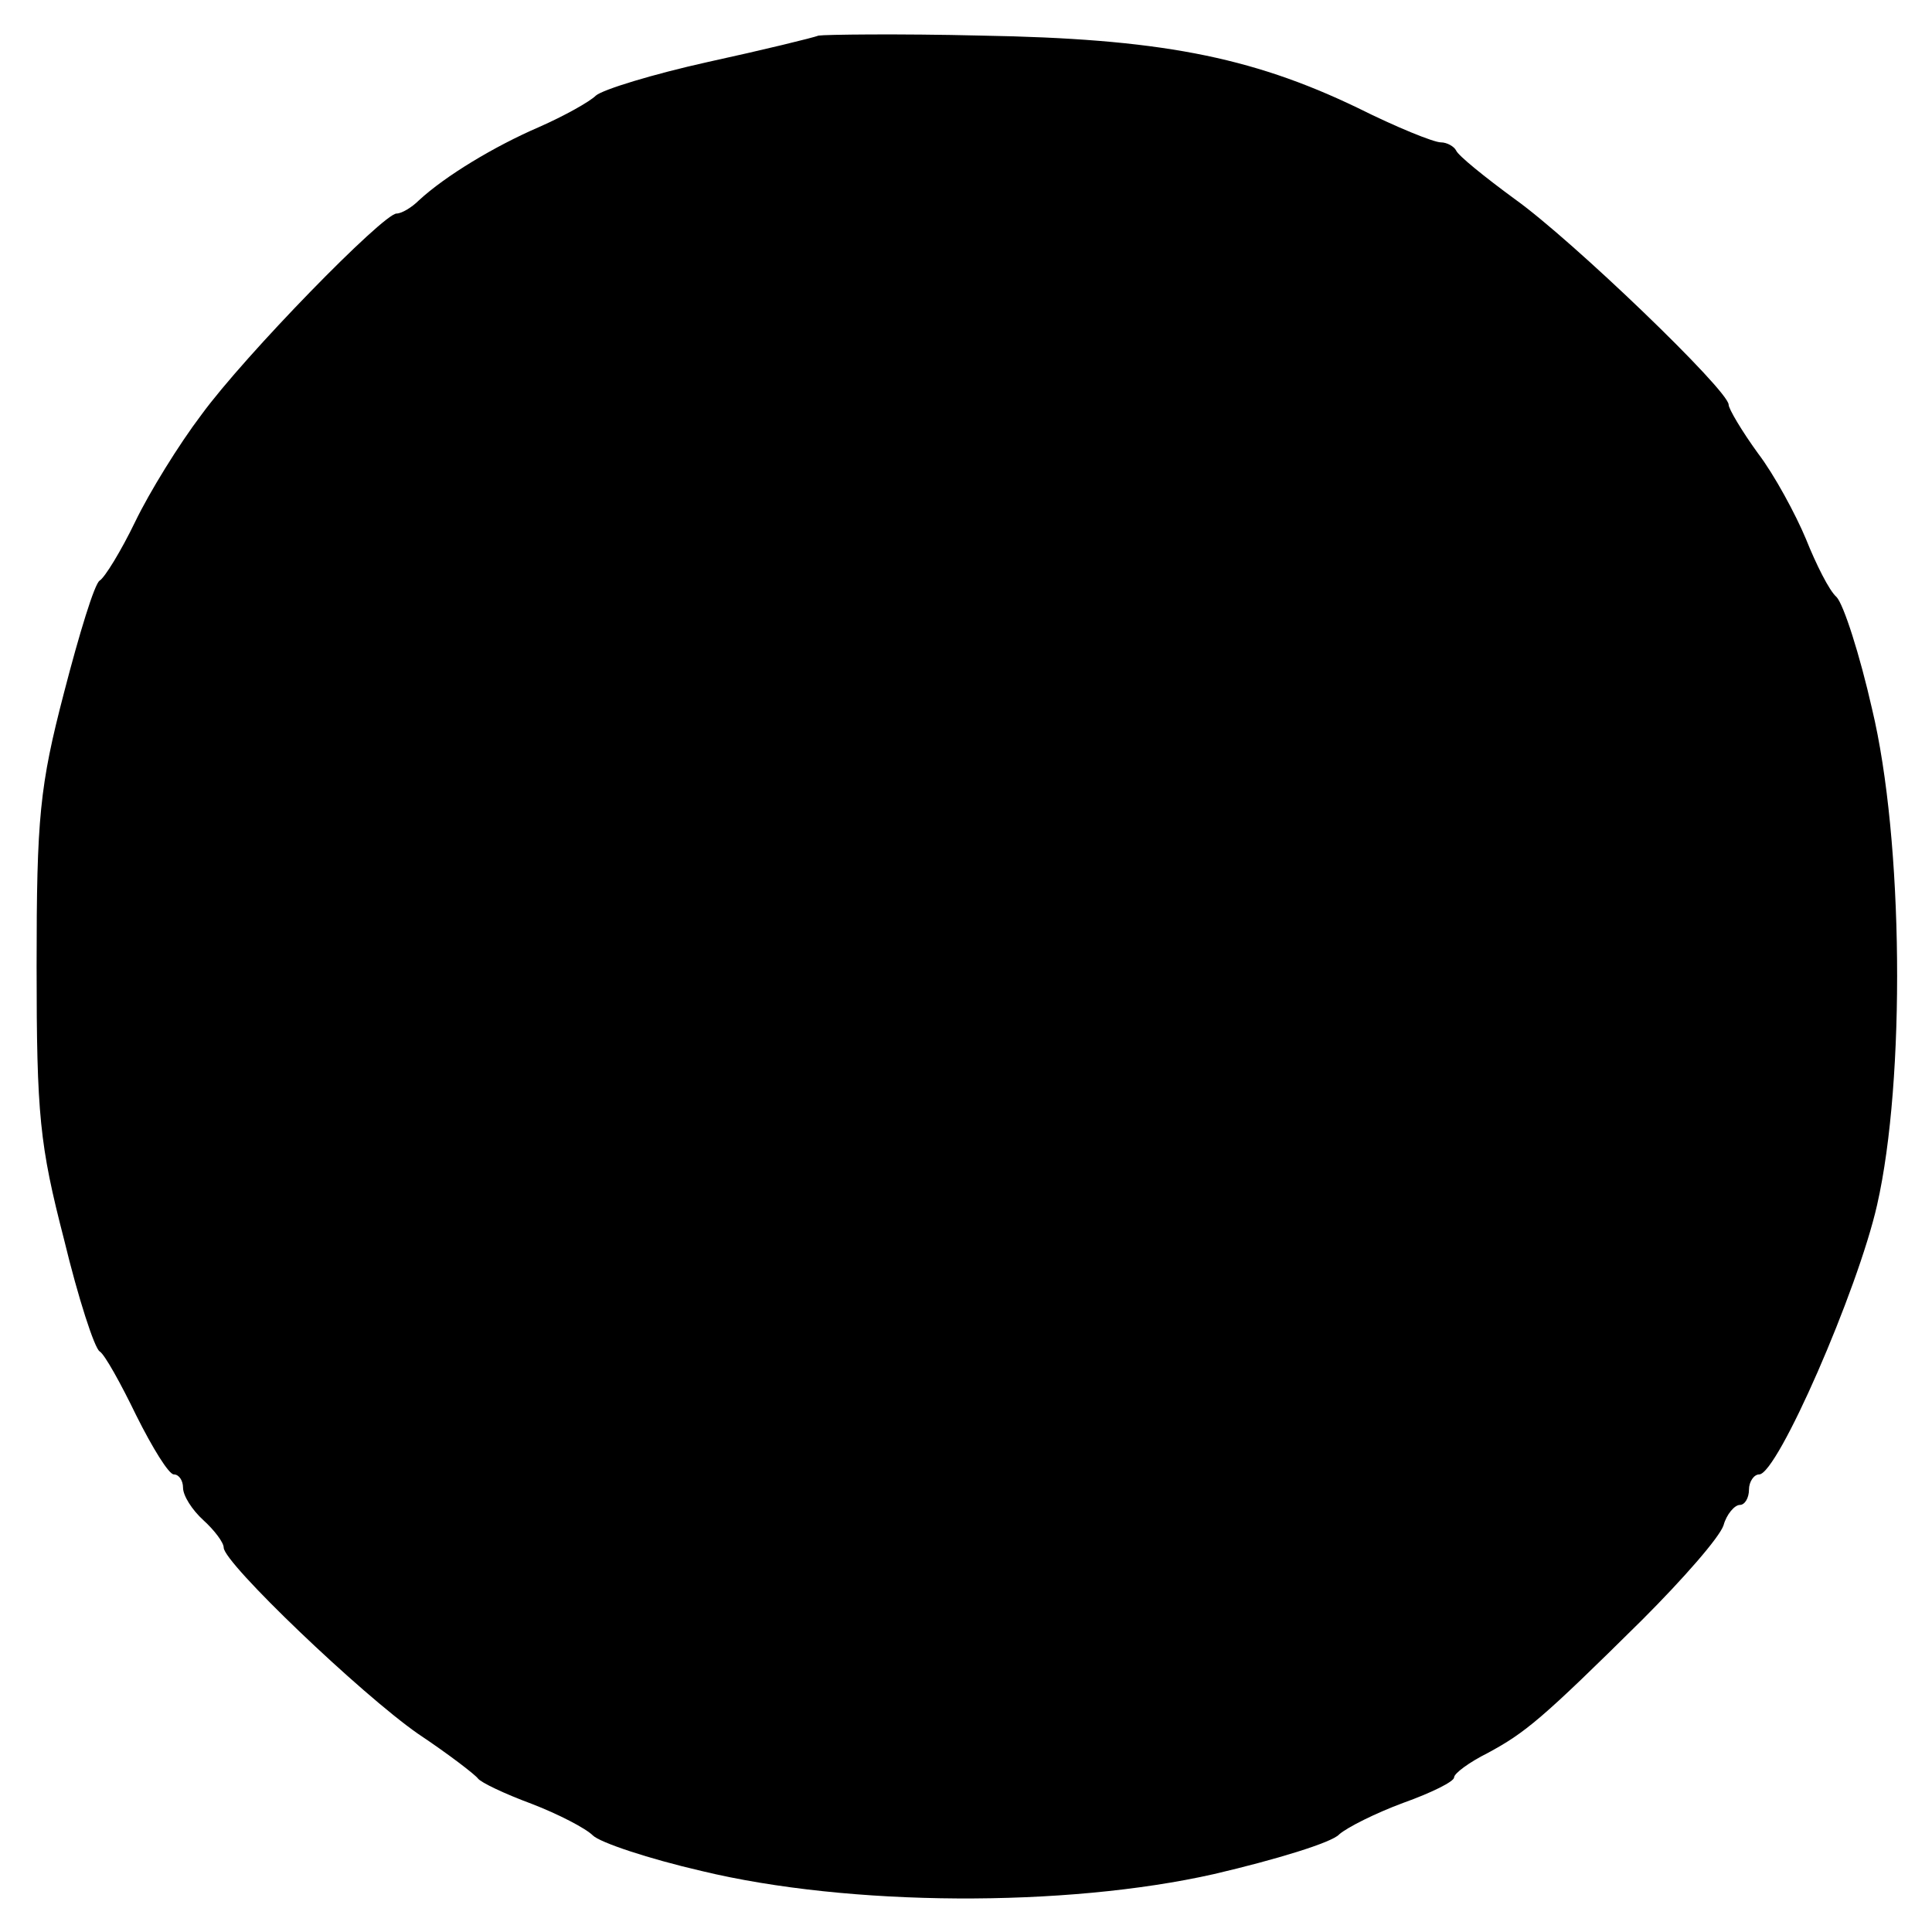 <?xml version="1.0" standalone="no"?>
<!DOCTYPE svg PUBLIC "-//W3C//DTD SVG 20010904//EN"
 "http://www.w3.org/TR/2001/REC-SVG-20010904/DTD/svg10.dtd">
<svg version="1.0" xmlns="http://www.w3.org/2000/svg"
 width="190pt" height="190pt" viewBox="0 0 190 190"
 preserveAspectRatio="xMidYMid meet">
<g transform="translate(0,190) scale(0.1,-0.1)"
fill="#000000" stroke="none">
<path d="M805 1865 c-5 -2 -54 -14 -109 -26 -54 -12 -103 -27 -110 -33 -6 -6
-31 -20 -56 -31 -44 -19 -92 -48 -118 -72 -7 -7 -17 -13 -22 -13 -13 0 -149
-139 -192 -198 -22 -29 -51 -76 -65 -105 -14 -29 -30 -55 -35 -58 -5 -3 -20
-52 -35 -110 -24 -92 -27 -123 -27 -269 0 -147 3 -176 27 -269 14 -58 30 -107
35 -110 5 -3 21 -32 36 -63 16 -32 32 -58 37 -58 5 0 9 -6 9 -13 0 -8 9 -22
20 -32 11 -10 20 -22 20 -27 0 -15 135 -144 191 -183 30 -20 56 -40 59 -44 3
-4 26 -15 53 -25 26 -10 53 -24 60 -31 7 -7 55 -23 107 -35 145 -35 358 -36
504 -3 60 14 116 31 123 39 8 7 36 21 63 31 28 10 50 21 50 25 0 4 15 15 33
24 37 20 53 33 152 131 40 40 76 81 80 93 3 11 11 20 16 20 5 0 9 7 9 15 0 8
5 15 10 15 18 0 97 181 116 265 28 123 26 359 -5 488 -12 53 -28 103 -35 110
-7 6 -20 32 -30 57 -10 24 -31 63 -47 84 -16 22 -29 44 -29 48 0 14 -154 162
-210 202 -30 22 -56 43 -58 48 -2 4 -9 8 -15 8 -7 0 -44 15 -82 34 -106 51
-197 68 -370 71 -82 2 -154 1 -160 0z"/>
</g>
</svg>
